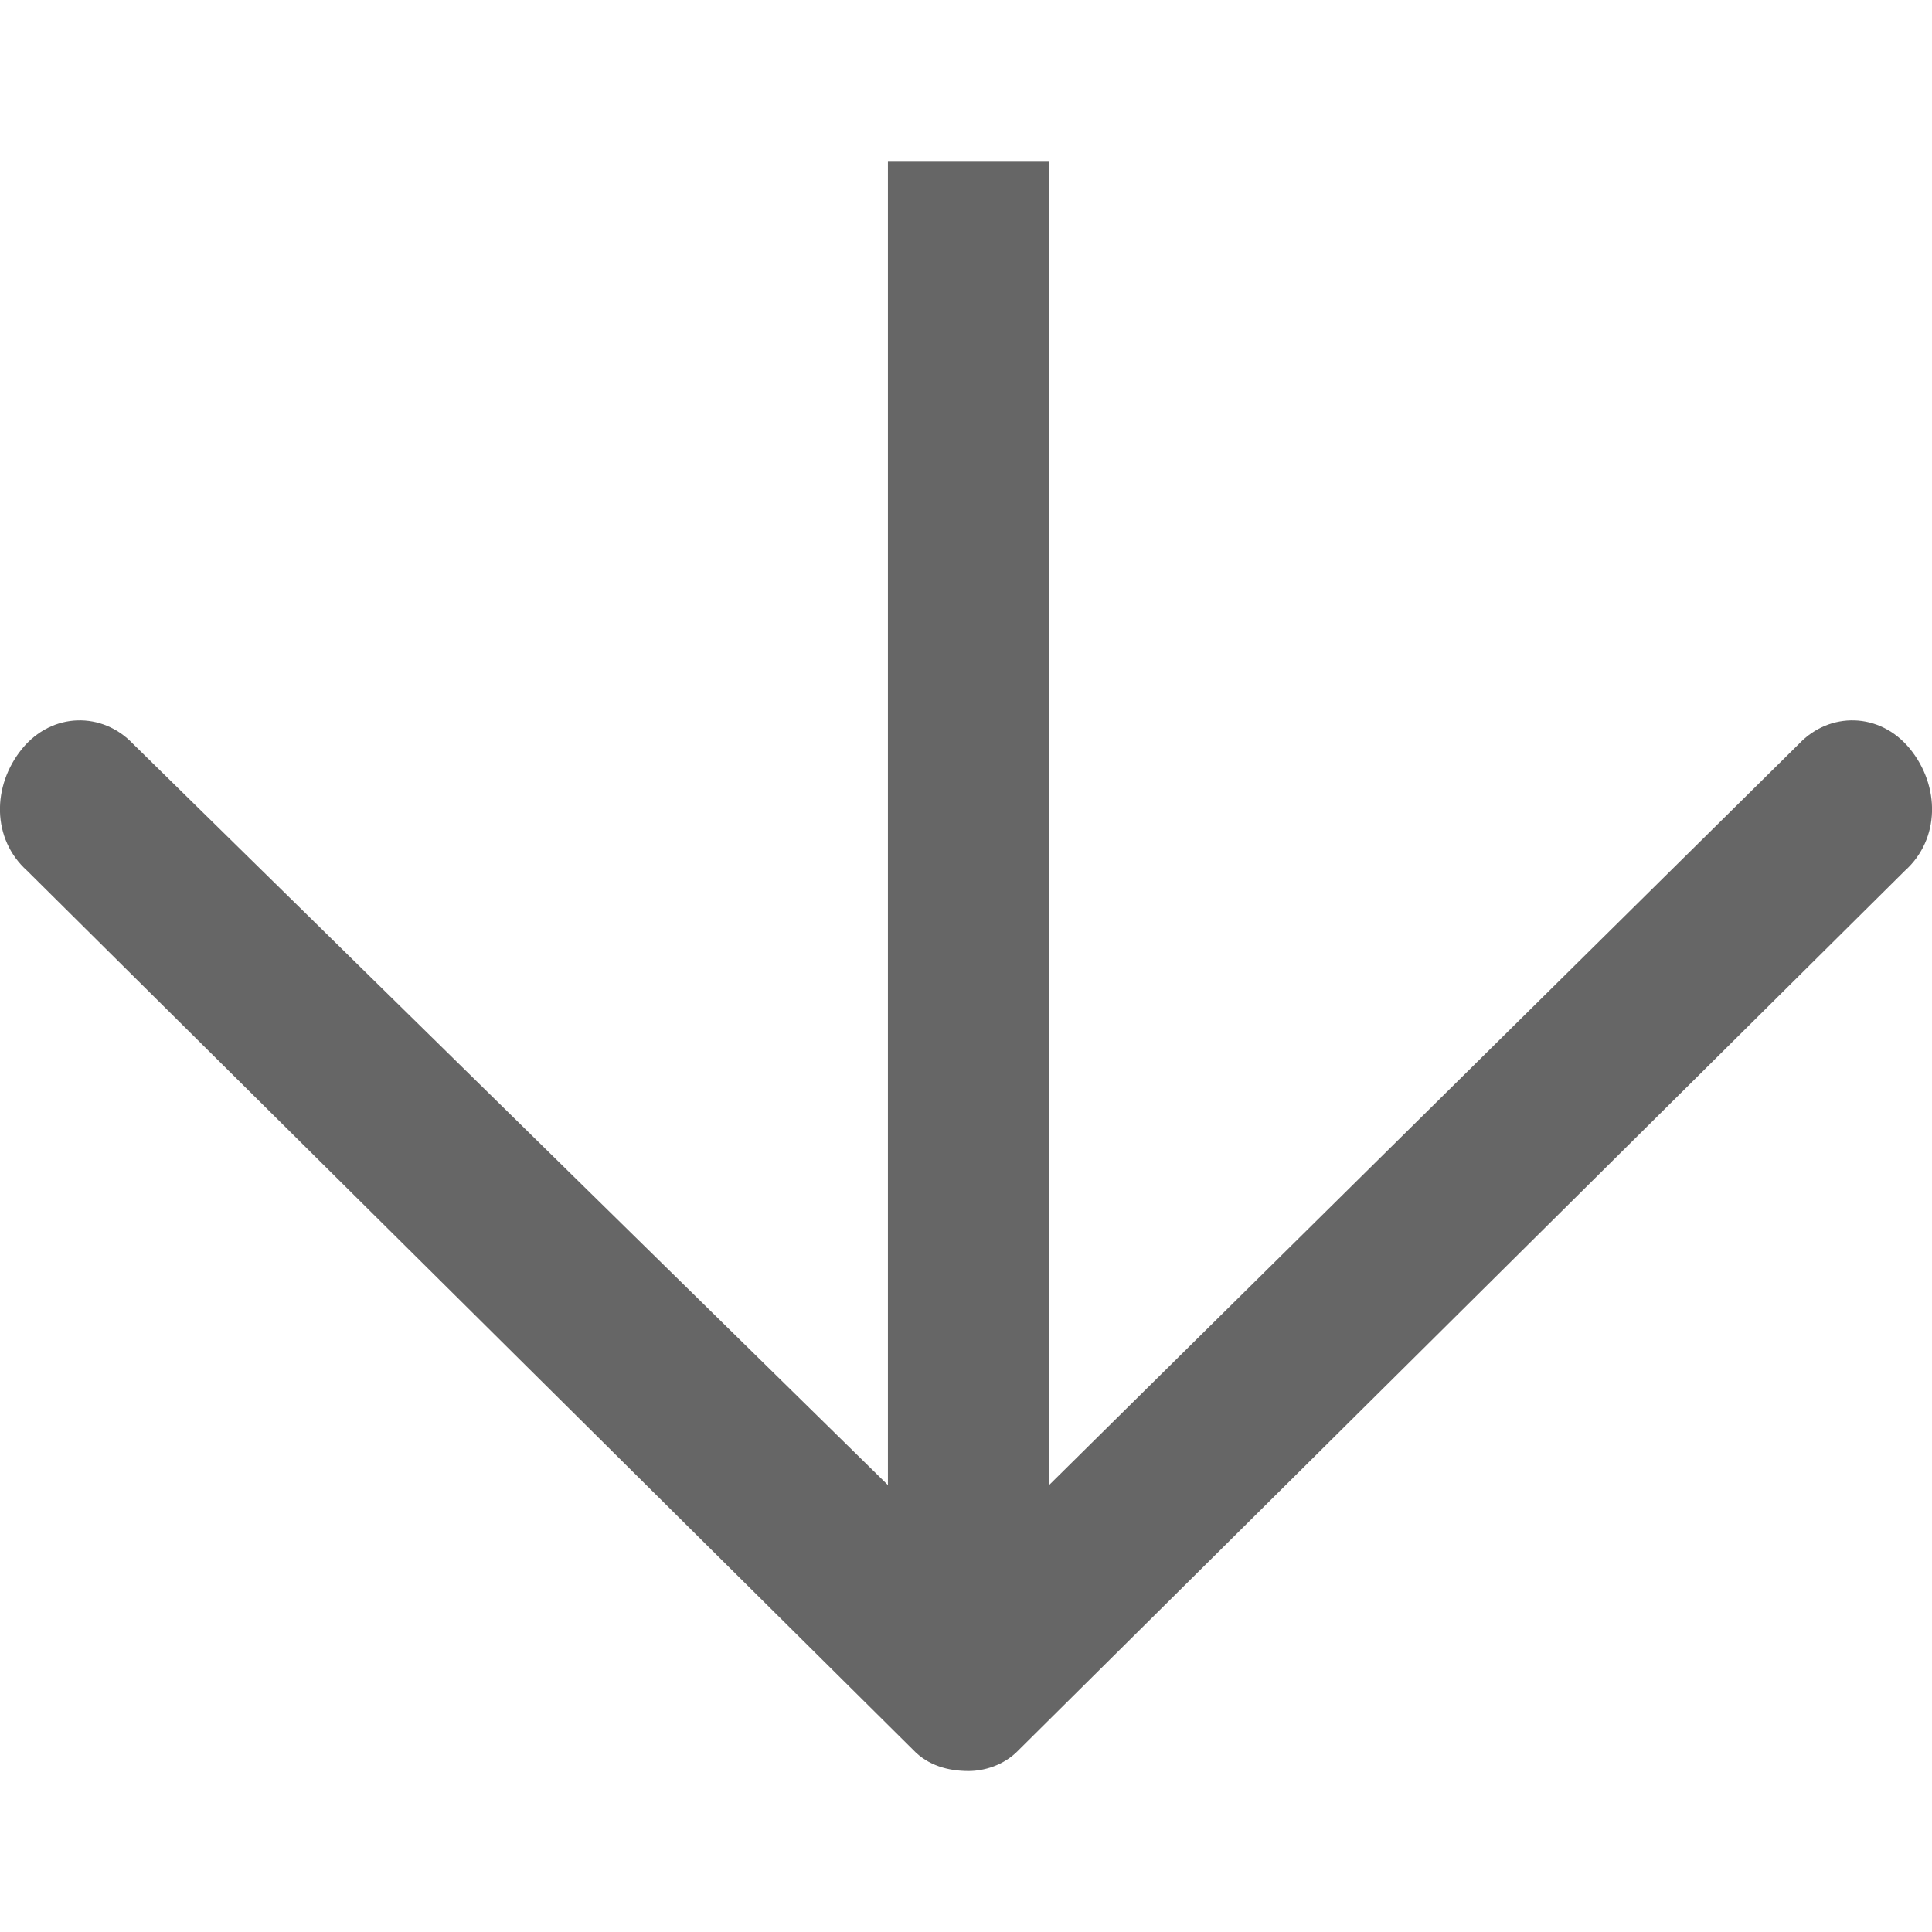 <svg width="12" height="12" viewBox="0 0 12 12" fill="none" xmlns="http://www.w3.org/2000/svg">
<path d="M11.832 5.408L6.328 10.869C6.235 10.967 6.109 11 6.016 11C5.891 11 5.765 10.967 5.672 10.869L0.168 5.408C-0.051 5.211 -0.051 4.882 0.137 4.651C0.325 4.421 0.637 4.421 0.825 4.619L5.515 9.224L5.515 1C5.996 1 5.746 1 5.996 1C6.246 1 6.496 1 6.516 1L6.516 9.224L11.175 4.619C11.363 4.421 11.675 4.421 11.863 4.651C12.051 4.882 12.051 5.211 11.832 5.408Z" fill="#666666"/>
</svg>
